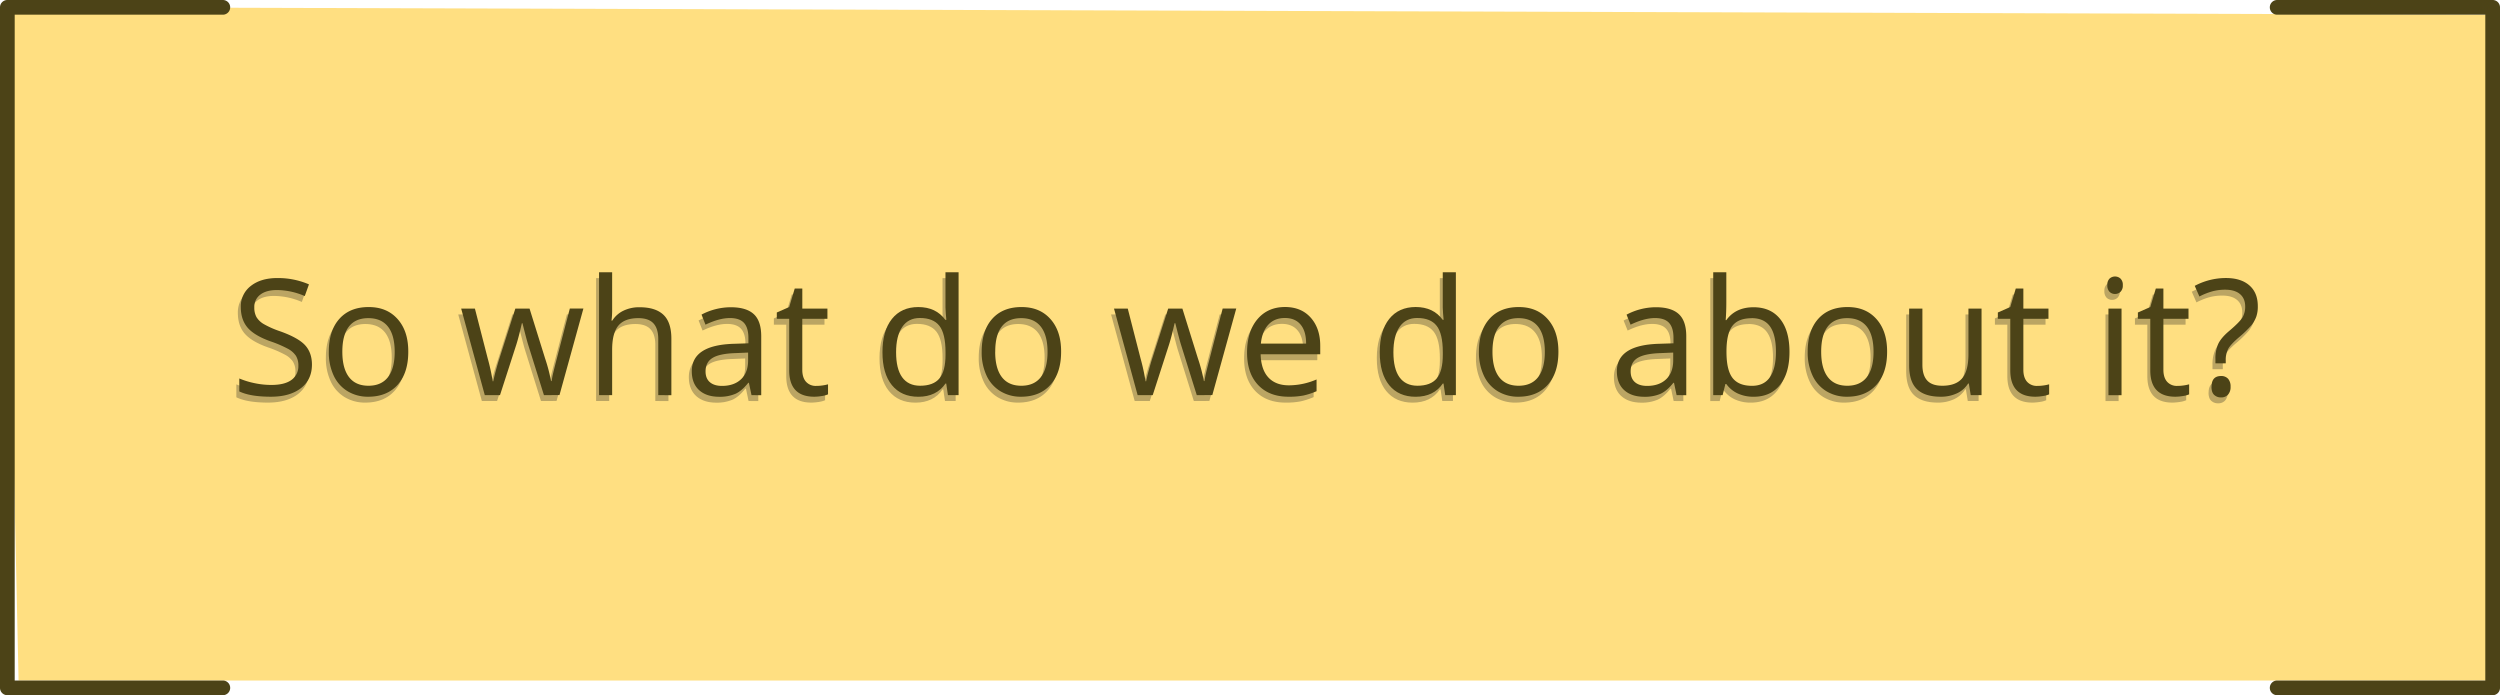 <svg xmlns="http://www.w3.org/2000/svg" width="1700.58" height="472.9" viewBox="0 0 1700.58 472.9"><defs><style>.cls-1{fill:#ffd24c;opacity:0.7;}.cls-2{fill:#4c4317;}.cls-3{opacity:0.3;}.cls-4{fill:#1a1a1a;}</style></defs><g id="Layer_2" data-name="Layer 2"><g id="page_29"><g id="shapes"><polygon class="cls-1" points="2.51 4.79 12.64 462.9 1693.22 462.9 1693.22 10 2.51 4.79"/><path class="cls-2" d="M151.58,472.9H5a5,5,0,0,1-5-5V5A5,5,0,0,1,5,0H151.58a5,5,0,0,1,0,10H10V462.9H151.58a5,5,0,1,1,0,10Z"/><path class="cls-2" d="M1549,472.9h146.58a5,5,0,0,0,5-5V5a5,5,0,0,0-5-5H1549a5,5,0,0,0,0,10h141.58V462.9H1549a5,5,0,0,0,0,10Z"/></g><g id="text"><g class="cls-3"><path class="cls-4" d="M210.2,251.89q0,10.37-7.52,16.17t-20.41,5.8q-14,0-21.49-3.6v-8.81a55.9,55.9,0,0,0,10.53,3.22,55.15,55.15,0,0,0,11.28,1.18q9.12,0,13.75-3.46a11.36,11.36,0,0,0,4.62-9.64,12.42,12.42,0,0,0-1.64-6.69,15.2,15.2,0,0,0-5.48-4.81,77.66,77.66,0,0,0-11.68-5q-11-3.91-15.66-9.29t-4.7-14a17.43,17.43,0,0,1,6.82-14.45q6.82-5.37,18-5.37a53.15,53.15,0,0,1,21.54,4.3l-2.85,7.95a48.51,48.51,0,0,0-18.9-4.09q-7.26,0-11.34,3.12a10.27,10.27,0,0,0-4.08,8.65,13.24,13.24,0,0,0,1.5,6.68,14.13,14.13,0,0,0,5.08,4.78,62.5,62.5,0,0,0,10.93,4.81q12.36,4.41,17,9.45T210.2,251.89Z"/><path class="cls-4" d="M275.72,243.3q0,14.38-7.25,22.47t-20,8.09a26.53,26.53,0,0,1-14-3.71A24.53,24.53,0,0,1,225,259.52a37.08,37.08,0,0,1-3.33-16.22q0-14.4,7.2-22.43t20-8q12.36,0,19.64,8.22T275.72,243.3Zm-44.85,0q0,11.26,4.51,17.18t13.27,5.91q8.76,0,13.3-5.88t4.53-17.21q0-11.24-4.53-17.06t-13.41-5.83q-8.74,0-13.21,5.75T230.87,243.3Z"/><path class="cls-4" d="M368,272.78l-10.8-34.53q-1-3.18-3.81-14.4H353q-2.15,9.41-3.76,14.5l-11.12,34.43H327.77l-16.06-58.86h9.34q5.7,22.17,8.68,33.78a138.93,138.93,0,0,1,3.41,15.63h.43c.39-2,1-4.68,1.9-7.92s1.64-5.81,2.29-7.71l10.79-33.78h9.67l10.53,33.78a113.84,113.84,0,0,1,4.08,15.52h.43a55.71,55.71,0,0,1,1.16-6q.93-4,11.2-43.34h9.23l-16.27,58.86Z"/><path class="cls-4" d="M445.77,272.78V234.7q0-7.2-3.28-10.74t-10.25-3.55q-9.3,0-13.57,5.05T414.4,242v30.77h-8.91V189.21h8.91v25.3a54.59,54.59,0,0,1-.43,7.57h.54a18.22,18.22,0,0,1,7.49-6.69A24.36,24.36,0,0,1,433.1,213q10.78,0,16.19,5.13t5.4,16.3v38.4Z"/><path class="cls-4" d="M509.2,272.78l-1.77-8.38H507q-4.41,5.53-8.78,7.5a26.88,26.88,0,0,1-10.93,2q-8.76,0-13.72-4.52t-5-12.83q0-17.83,28.52-18.69l10-.33v-3.65q0-6.93-3-10.23t-9.54-3.3q-7.35,0-16.65,4.51L475.21,218A42.71,42.71,0,0,1,495.13,213q10.53,0,15.6,4.67t5.08,15v40.17Zm-20.14-6.28q8.32,0,13.08-4.57t4.75-12.78v-5.32l-8.91.38q-10.64.38-15.34,3.3t-4.7,9.11q0,4.83,2.93,7.35T489.06,266.5Z"/><path class="cls-4" d="M553.19,266.5a29.49,29.49,0,0,0,4.57-.35,27.08,27.08,0,0,0,3.49-.73v6.83A16.41,16.41,0,0,1,557,273.4a32.62,32.62,0,0,1-5.08.46q-17.07,0-17.08-18v-35h-8.43v-4.29l8.43-3.71,3.76-12.57h5.16v13.65h17.08v6.92H543.74v34.65q0,5.31,2.52,8.16A8.8,8.8,0,0,0,553.19,266.5Z"/><path class="cls-4" d="M641.65,264.89h-.48q-6.18,9-18.47,9-11.55,0-18-7.9t-6.42-22.45q0-14.55,6.45-22.61t17.94-8.06q12,0,18.36,8.7h.7l-.37-4.24-.22-4.14V189.21h8.92v83.57h-7.25Zm-17.83,1.5q9.13,0,13.24-5t4.11-16v-1.88q0-12.51-4.16-17.86t-13.3-5.34q-7.83,0-12,6.09t-4.16,17.22q0,11.28,4.13,17T623.82,266.39Z"/><path class="cls-4" d="M719.8,243.3q0,14.38-7.25,22.47t-20,8.09a26.55,26.55,0,0,1-14-3.71,24.44,24.44,0,0,1-9.45-10.63,37.08,37.08,0,0,1-3.33-16.22q0-14.4,7.19-22.43t20-8q12.36,0,19.64,8.22T719.8,243.3Zm-44.84,0q0,11.26,4.51,17.18t13.26,5.91q8.76,0,13.3-5.88t4.54-17.21q0-11.24-4.54-17.06t-13.4-5.83q-8.76,0-13.22,5.75T675,243.3Z"/><path class="cls-4" d="M812.08,272.78l-10.8-34.53q-1-3.18-3.81-14.4H797q-2.14,9.41-3.76,14.5l-11.12,34.43H771.85l-16.06-58.86h9.35q5.68,22.17,8.67,33.78a136.61,136.61,0,0,1,3.41,15.63h.43q.58-3.06,1.91-7.92t2.28-7.71l10.8-33.78h9.66l10.53,33.78a112.39,112.39,0,0,1,4.08,15.52h.43a58.39,58.39,0,0,1,1.16-6q.93-4,11.2-43.34h9.24l-16.28,58.86Z"/><path class="cls-4" d="M874.44,273.86q-13.05,0-20.6-7.95t-7.55-22.08q0-14.24,7-22.61t18.83-8.38q11.05,0,17.51,7.28t6.44,19.2V245H855.53q.27,10.36,5.24,15.74t14,5.37a47.43,47.43,0,0,0,18.8-4v8a47.17,47.17,0,0,1-8.94,2.93A50.4,50.4,0,0,1,874.44,273.86ZM872,220.31c-4.73,0-8.49,1.54-11.31,4.62s-4.46,7.34-5,12.78h30.77q0-8.43-3.76-12.92T872,220.31Z"/><path class="cls-4" d="M979.93,264.89h-.49q-6.18,9-18.47,9-11.55,0-18-7.9t-6.42-22.45q0-14.55,6.45-22.61T961,212.84q12,0,18.37,8.7H980l-.37-4.24-.22-4.14V189.21h8.92v83.57h-7.25Zm-17.84,1.5q9.13,0,13.24-5t4.11-16v-1.88q0-12.51-4.16-17.86T962,220.31q-7.85,0-12,6.09t-4.16,17.22q0,11.28,4.14,17T962.09,266.39Z"/><path class="cls-4" d="M1058.08,243.3q0,14.38-7.26,22.47t-20,8.09a26.55,26.55,0,0,1-14-3.71,24.44,24.44,0,0,1-9.45-10.63A37.08,37.08,0,0,1,1004,243.3q0-14.4,7.2-22.43t20-8q12.35,0,19.63,8.22T1058.08,243.3Zm-44.85,0q0,11.26,4.51,17.18t13.27,5.91q8.74,0,13.29-5.88t4.54-17.21q0-11.24-4.54-17.06t-13.4-5.83q-8.76,0-13.21,5.75T1013.23,243.3Z"/><path class="cls-4" d="M1138.48,272.78l-1.77-8.38h-.43q-4.41,5.53-8.78,7.5a26.88,26.88,0,0,1-10.93,2q-8.76,0-13.73-4.52t-5-12.83q0-17.83,28.52-18.69l10-.33v-3.65q0-6.93-3-10.23t-9.53-3.3q-7.36,0-16.65,4.51l-2.74-6.82a42.79,42.79,0,0,1,19.93-5.05q10.53,0,15.6,4.67t5.08,15v40.17Zm-20.14-6.28q8.33,0,13.08-4.57t4.75-12.78v-5.32l-8.91.38q-10.63.38-15.34,3.3t-4.7,9.11q0,4.83,2.93,7.35T1118.34,266.5Z"/><path class="cls-4" d="M1190.85,213q11.6,0,18,7.92t6.42,22.43q0,14.49-6.47,22.53t-18,8a25.55,25.55,0,0,1-10.5-2.12,19.79,19.79,0,0,1-8-6.53h-.64l-1.88,7.57h-6.39V189.21h8.91v20.3q0,6.83-.43,12.25h.43Q1178.61,213,1190.85,213Zm-1.29,7.46q-9.13,0-13.16,5.24t-4,17.65q0,12.4,4.14,17.75t13.27,5.34q8.21,0,12.24-6t4-17.21q0-11.49-4-17.14T1189.56,220.41Z"/><path class="cls-4" d="M1281.67,243.3q0,14.38-7.25,22.47t-20,8.09a26.53,26.53,0,0,1-14-3.71,24.44,24.44,0,0,1-9.45-10.63,37.08,37.08,0,0,1-3.33-16.22q0-14.4,7.2-22.43t20-8q12.35,0,19.63,8.22T1281.67,243.3Zm-44.84,0q0,11.26,4.51,17.18t13.26,5.91q8.76,0,13.3-5.88t4.54-17.21q0-11.24-4.54-17.06t-13.4-5.83q-8.76,0-13.22,5.75T1236.83,243.3Z"/><path class="cls-4" d="M1305.68,213.92V252.1q0,7.2,3.28,10.75t10.26,3.54q9.24,0,13.51-5.05t4.27-16.49V213.92h8.91v58.86h-7.36l-1.28-7.89h-.49a17.74,17.74,0,0,1-7.6,6.66,25.54,25.54,0,0,1-11.09,2.31q-10.74,0-16.09-5.11t-5.34-16.32V213.92Z"/><path class="cls-4" d="M1383.83,266.5a29.49,29.49,0,0,0,4.57-.35,27.08,27.08,0,0,0,3.49-.73v6.83a16.41,16.41,0,0,1-4.27,1.15,32.62,32.62,0,0,1-5.08.46q-17.07,0-17.08-18v-35H1357v-4.29l8.43-3.71,3.76-12.57h5.16v13.65h17.08v6.92h-17.08v34.65q0,5.31,2.52,8.16A8.8,8.8,0,0,0,1383.83,266.5Z"/><path class="cls-4" d="M1431.47,198a5.89,5.89,0,0,1,1.51-4.48,5.54,5.54,0,0,1,7.46,0A5.79,5.79,0,0,1,1442,198a5.91,5.91,0,0,1-1.56,4.49,5.22,5.22,0,0,1-3.7,1.48,5.16,5.16,0,0,1-3.76-1.48A6,6,0,0,1,1431.47,198Zm9.67,74.82h-8.91V213.92h8.91Z"/><path class="cls-4" d="M1479.06,266.5a29.49,29.49,0,0,0,4.57-.35,27.08,27.08,0,0,0,3.49-.73v6.83a16.41,16.41,0,0,1-4.27,1.15,32.62,32.62,0,0,1-5.08.46q-17.07,0-17.08-18v-35h-8.43v-4.29l8.43-3.71,3.76-12.57h5.16v13.65h17.08v6.92h-17.08v34.65q0,5.31,2.52,8.16A8.79,8.79,0,0,0,1479.06,266.5Z"/><path class="cls-4" d="M1505,251.14v-2.9a24.18,24.18,0,0,1,1.93-10.34q1.93-4.07,7.2-8.57,7.31-6.18,9.21-9.29a14.15,14.15,0,0,0,1.91-7.52q0-5.47-3.52-8.46t-10.12-3a34.48,34.48,0,0,0-8.27,1,44.86,44.86,0,0,0-9.24,3.63l-3.17-7.25a45.08,45.08,0,0,1,21.21-5.32q10.26,0,16,5.05t5.69,14.23a20.68,20.68,0,0,1-1,6.9,20.26,20.26,0,0,1-3.09,5.64,72.93,72.93,0,0,1-8.81,8.57q-5.41,4.62-7.17,7.68a16.48,16.48,0,0,0-1.74,8.16v1.78Zm-2.63,15.95q0-7.3,6.44-7.31a6.15,6.15,0,0,1,4.81,1.88,7.87,7.87,0,0,1,1.69,5.43,7.67,7.67,0,0,1-1.72,5.34,6.11,6.11,0,0,1-4.78,1.91,6.53,6.53,0,0,1-4.62-1.69Q1502.33,271,1502.32,267.09Z"/></g><path class="cls-2" d="M212.2,247.89q0,10.37-7.52,16.17t-20.41,5.8q-14,0-21.49-3.6v-8.81a55.9,55.9,0,0,0,10.53,3.22,55.15,55.15,0,0,0,11.28,1.18q9.12,0,13.75-3.46a11.36,11.36,0,0,0,4.62-9.64,12.42,12.42,0,0,0-1.64-6.69,15.2,15.2,0,0,0-5.48-4.81,77.66,77.66,0,0,0-11.68-5q-11-3.91-15.66-9.29t-4.7-14a17.43,17.43,0,0,1,6.82-14.45q6.82-5.37,18-5.37a53.15,53.15,0,0,1,21.54,4.3l-2.85,7.95a48.51,48.51,0,0,0-18.9-4.09q-7.26,0-11.34,3.12a10.27,10.27,0,0,0-4.08,8.65,13.24,13.24,0,0,0,1.5,6.68,14.13,14.13,0,0,0,5.08,4.78,62.5,62.5,0,0,0,10.93,4.81q12.36,4.41,17,9.45T212.2,247.89Z"/><path class="cls-2" d="M277.72,239.3q0,14.38-7.25,22.47t-20,8.09a26.53,26.53,0,0,1-14-3.71A24.53,24.53,0,0,1,227,255.52a37.08,37.08,0,0,1-3.33-16.22q0-14.4,7.2-22.43t20-8q12.36,0,19.64,8.22T277.72,239.3Zm-44.85,0q0,11.26,4.51,17.18t13.27,5.91q8.76,0,13.3-5.88t4.53-17.21q0-11.24-4.53-17.06t-13.41-5.83q-8.74,0-13.21,5.75T232.87,239.3Z"/><path class="cls-2" d="M370,268.78l-10.8-34.53q-1-3.18-3.81-14.4H355q-2.15,9.41-3.76,14.5l-11.12,34.43H329.77l-16.06-58.86h9.34q5.7,22.17,8.68,33.78a138.93,138.93,0,0,1,3.41,15.63h.43c.39-2,1-4.68,1.9-7.92s1.64-5.81,2.29-7.71l10.79-33.78h9.67l10.53,33.78a113.84,113.84,0,0,1,4.08,15.52h.43a55.71,55.71,0,0,1,1.16-6q.93-4,11.2-43.34h9.23l-16.27,58.86Z"/><path class="cls-2" d="M447.77,268.78V230.7q0-7.2-3.28-10.74t-10.25-3.55q-9.3,0-13.57,5.05T416.4,238v30.77h-8.91V185.21h8.91v25.3a54.59,54.59,0,0,1-.43,7.57h.54a18.22,18.22,0,0,1,7.49-6.69A24.36,24.36,0,0,1,435.1,209q10.78,0,16.19,5.13t5.4,16.3v38.4Z"/><path class="cls-2" d="M511.2,268.78l-1.77-8.38H509q-4.41,5.53-8.78,7.5a26.88,26.88,0,0,1-10.93,2q-8.76,0-13.72-4.52t-5-12.83q0-17.83,28.52-18.69l10-.33v-3.65q0-6.93-3-10.23t-9.54-3.3q-7.35,0-16.65,4.51L477.21,214A42.71,42.71,0,0,1,497.13,209q10.53,0,15.6,4.67t5.08,15v40.17Zm-20.14-6.28q8.32,0,13.08-4.57t4.75-12.78v-5.32l-8.91.38q-10.64.38-15.34,3.3t-4.7,9.11q0,4.83,2.93,7.35T491.06,262.5Z"/><path class="cls-2" d="M555.19,262.5a29.49,29.49,0,0,0,4.57-.35,27.08,27.08,0,0,0,3.49-.73v6.83A16.41,16.41,0,0,1,559,269.4a32.62,32.62,0,0,1-5.08.46q-17.07,0-17.08-18v-35h-8.43v-4.29l8.43-3.71,3.76-12.57h5.16v13.65h17.08v6.92H545.74v34.65q0,5.31,2.52,8.16A8.8,8.8,0,0,0,555.19,262.5Z"/><path class="cls-2" d="M643.65,260.89h-.48q-6.18,9-18.47,9-11.55,0-18-7.9t-6.42-22.45q0-14.55,6.45-22.61t17.94-8.06q12,0,18.36,8.7h.7l-.37-4.24-.22-4.14V185.21h8.92v83.57h-7.25Zm-17.83,1.5q9.13,0,13.24-5t4.11-16v-1.88q0-12.51-4.16-17.86t-13.3-5.34q-7.83,0-12,6.09t-4.16,17.22q0,11.28,4.13,17T625.82,262.39Z"/><path class="cls-2" d="M721.8,239.3q0,14.38-7.25,22.47t-20,8.09a26.55,26.55,0,0,1-14-3.71,24.44,24.44,0,0,1-9.45-10.63,37.08,37.08,0,0,1-3.33-16.22q0-14.4,7.19-22.43t20-8q12.36,0,19.64,8.22T721.8,239.3Zm-44.84,0q0,11.26,4.51,17.18t13.26,5.91q8.76,0,13.3-5.88t4.54-17.21q0-11.24-4.54-17.06t-13.4-5.83q-8.76,0-13.22,5.75T677,239.3Z"/><path class="cls-2" d="M814.08,268.78l-10.8-34.53q-1-3.18-3.81-14.4H799q-2.14,9.41-3.76,14.5l-11.12,34.43H773.85l-16.06-58.86h9.35q5.68,22.17,8.67,33.78a136.61,136.61,0,0,1,3.41,15.63h.43q.58-3.06,1.91-7.92t2.28-7.71l10.8-33.78h9.66l10.53,33.78a112.39,112.39,0,0,1,4.08,15.52h.43a58.39,58.39,0,0,1,1.16-6q.93-4,11.2-43.34h9.24l-16.28,58.86Z"/><path class="cls-2" d="M876.44,269.86q-13.05,0-20.6-7.95t-7.55-22.08q0-14.24,7-22.61t18.83-8.38q11.05,0,17.51,7.28t6.44,19.2V241H857.53q.27,10.36,5.24,15.74t14,5.37a47.43,47.43,0,0,0,18.8-4v8a47.17,47.17,0,0,1-8.94,2.93A50.4,50.4,0,0,1,876.44,269.86ZM874,216.31c-4.73,0-8.49,1.54-11.31,4.62s-4.46,7.34-5,12.78h30.77q0-8.43-3.76-12.92T874,216.31Z"/><path class="cls-2" d="M981.93,260.89h-.49q-6.18,9-18.47,9-11.55,0-18-7.9t-6.42-22.45q0-14.55,6.45-22.61T963,208.84q12,0,18.37,8.7H982l-.37-4.24-.22-4.14V185.21h8.92v83.57h-7.25Zm-17.84,1.5q9.13,0,13.24-5t4.11-16v-1.88q0-12.51-4.16-17.86T964,216.31q-7.85,0-12,6.09t-4.16,17.22q0,11.28,4.14,17T964.09,262.39Z"/><path class="cls-2" d="M1060.08,239.3q0,14.38-7.26,22.47t-20,8.09a26.55,26.55,0,0,1-14-3.71,24.44,24.44,0,0,1-9.45-10.63A37.08,37.08,0,0,1,1006,239.3q0-14.4,7.2-22.43t20-8q12.35,0,19.63,8.22T1060.08,239.3Zm-44.85,0q0,11.26,4.51,17.18t13.27,5.91q8.74,0,13.29-5.88t4.54-17.21q0-11.24-4.54-17.06t-13.4-5.83q-8.76,0-13.21,5.75T1015.23,239.3Z"/><path class="cls-2" d="M1140.48,268.78l-1.77-8.38h-.43q-4.41,5.53-8.78,7.5a26.88,26.88,0,0,1-10.93,2q-8.76,0-13.73-4.52t-5-12.83q0-17.83,28.52-18.69l10-.33v-3.65q0-6.93-3-10.23t-9.53-3.3q-7.36,0-16.65,4.51l-2.74-6.82a42.79,42.79,0,0,1,19.93-5.05q10.53,0,15.6,4.67t5.08,15v40.17Zm-20.14-6.28q8.33,0,13.08-4.57t4.75-12.78v-5.32l-8.91.38q-10.63.38-15.34,3.3t-4.7,9.11q0,4.83,2.93,7.35T1120.34,262.5Z"/><path class="cls-2" d="M1192.85,209q11.6,0,18,7.92t6.42,22.43q0,14.49-6.47,22.53t-18,8a25.55,25.55,0,0,1-10.5-2.12,19.79,19.79,0,0,1-8-6.53h-.64l-1.88,7.57h-6.39V185.21h8.91v20.3q0,6.83-.43,12.25h.43Q1180.61,209,1192.85,209Zm-1.29,7.46q-9.13,0-13.16,5.24t-4,17.65q0,12.4,4.14,17.75t13.27,5.34q8.21,0,12.24-6t4-17.21q0-11.49-4-17.14T1191.56,216.41Z"/><path class="cls-2" d="M1283.67,239.3q0,14.38-7.25,22.47t-20,8.09a26.53,26.53,0,0,1-14-3.71,24.44,24.44,0,0,1-9.45-10.63,37.08,37.08,0,0,1-3.33-16.22q0-14.4,7.2-22.43t20-8q12.35,0,19.63,8.22T1283.67,239.3Zm-44.84,0q0,11.26,4.51,17.18t13.26,5.91q8.76,0,13.3-5.88t4.54-17.21q0-11.24-4.54-17.06t-13.4-5.83q-8.76,0-13.22,5.75T1238.83,239.3Z"/><path class="cls-2" d="M1307.68,209.92V248.1q0,7.2,3.28,10.75t10.26,3.54q9.24,0,13.51-5.05t4.27-16.49V209.92h8.91v58.86h-7.36l-1.28-7.89h-.49a17.74,17.74,0,0,1-7.6,6.66,25.54,25.54,0,0,1-11.09,2.31q-10.74,0-16.09-5.11t-5.34-16.32V209.92Z"/><path class="cls-2" d="M1385.83,262.5a29.49,29.49,0,0,0,4.57-.35,27.08,27.08,0,0,0,3.49-.73v6.83a16.41,16.41,0,0,1-4.27,1.15,32.62,32.62,0,0,1-5.08.46q-17.07,0-17.08-18v-35H1359v-4.29l8.43-3.71,3.76-12.57h5.16v13.65h17.08v6.92h-17.08v34.65q0,5.31,2.52,8.16A8.8,8.8,0,0,0,1385.83,262.5Z"/><path class="cls-2" d="M1433.47,194a5.89,5.89,0,0,1,1.51-4.48,5.54,5.54,0,0,1,7.46,0A5.79,5.79,0,0,1,1444,194a5.91,5.91,0,0,1-1.56,4.49,5.22,5.22,0,0,1-3.7,1.48,5.16,5.16,0,0,1-3.76-1.48A6,6,0,0,1,1433.47,194Zm9.67,74.82h-8.91V209.92h8.91Z"/><path class="cls-2" d="M1481.06,262.5a29.49,29.49,0,0,0,4.57-.35,27.08,27.08,0,0,0,3.49-.73v6.83a16.41,16.41,0,0,1-4.27,1.15,32.62,32.62,0,0,1-5.08.46q-17.07,0-17.08-18v-35h-8.43v-4.29l8.43-3.71,3.76-12.57h5.16v13.65h17.08v6.92h-17.08v34.65q0,5.31,2.52,8.16A8.79,8.79,0,0,0,1481.06,262.5Z"/><path class="cls-2" d="M1507,247.14v-2.9a24.18,24.18,0,0,1,1.93-10.34q1.93-4.07,7.2-8.57,7.31-6.18,9.21-9.29a14.15,14.15,0,0,0,1.91-7.52q0-5.47-3.52-8.46t-10.12-3a34.48,34.48,0,0,0-8.27,1,44.86,44.86,0,0,0-9.24,3.63l-3.17-7.25a45.08,45.08,0,0,1,21.21-5.32q10.26,0,16,5.05t5.69,14.23a20.68,20.68,0,0,1-1,6.9,20.26,20.26,0,0,1-3.09,5.64,72.93,72.93,0,0,1-8.81,8.57q-5.41,4.62-7.17,7.68a16.48,16.48,0,0,0-1.74,8.16v1.78Zm-2.63,15.95q0-7.3,6.44-7.31a6.15,6.15,0,0,1,4.81,1.88,7.87,7.87,0,0,1,1.69,5.43,7.67,7.67,0,0,1-1.72,5.34,6.11,6.11,0,0,1-4.78,1.91,6.53,6.53,0,0,1-4.62-1.69Q1504.33,267,1504.32,263.09Z"/></g></g></g></svg>